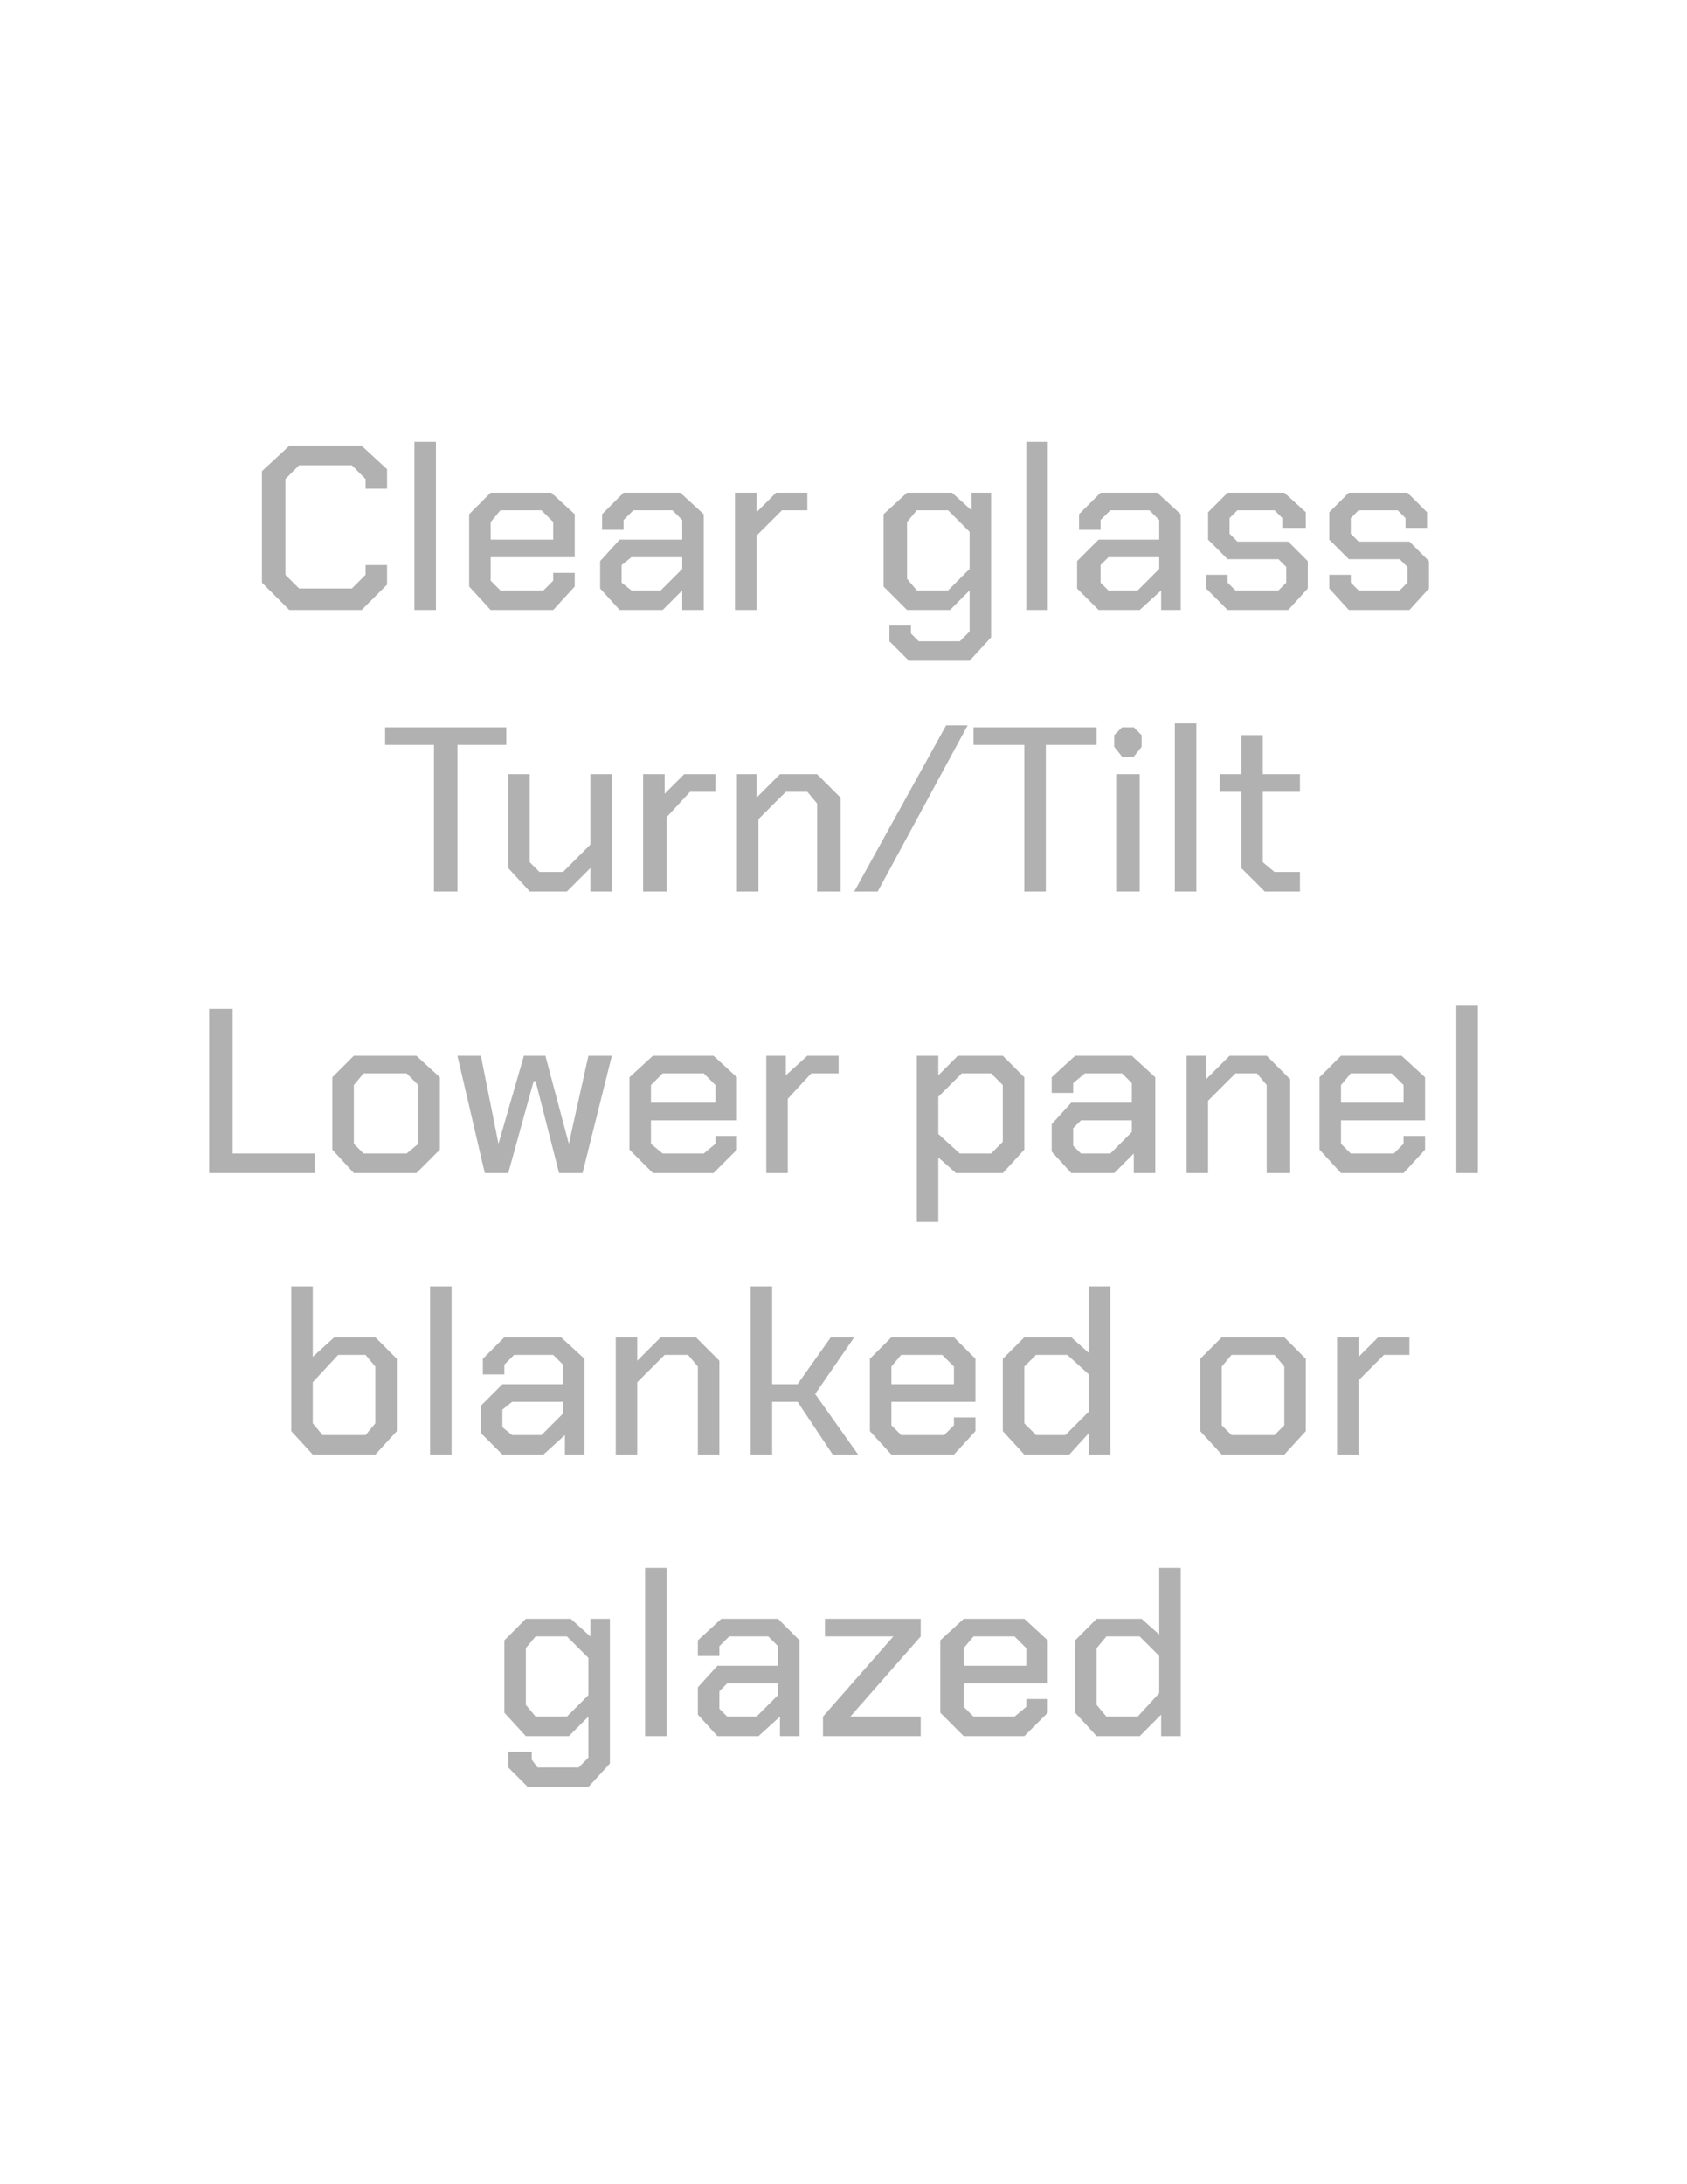 <?xml version="1.0" standalone="no"?><!DOCTYPE svg PUBLIC "-//W3C//DTD SVG 1.1//EN" "http://www.w3.org/Graphics/SVG/1.1/DTD/svg11.dtd"><svg xmlns="http://www.w3.org/2000/svg" version="1.1" width="86.3px" height="111.7px" viewBox="0 -1 86.3 111.7" style="top:-1px">  <desc>Clear glass Turn/Tilt Lower panel blanked or glazed</desc>  <defs/>  <g id="Polygon153257">    <path d="M 31.2 81.8 L 31.2 89.2 L 30.1 90.4 L 27 90.4 L 26 89.4 L 26 88.6 L 27.2 88.6 L 27.2 89 L 27.5 89.4 L 29.6 89.4 L 30.1 88.9 L 30.1 86.8 L 29.1 87.8 L 26.9 87.8 L 25.8 86.6 L 25.8 82.9 L 26.9 81.8 L 29.2 81.8 L 30.2 82.7 L 30.2 81.8 L 31.2 81.8 Z M 30.1 83.8 L 29 82.7 L 27.4 82.7 L 26.9 83.3 L 26.9 86.2 L 27.4 86.8 L 29 86.8 L 30.1 85.7 L 30.1 83.8 Z M 33 79.2 L 34.1 79.2 L 34.1 87.8 L 33 87.8 L 33 79.2 Z M 35.7 86.7 L 35.7 85.3 L 36.7 84.2 L 39.8 84.2 L 39.8 83.2 L 39.3 82.7 L 37.3 82.7 L 36.8 83.2 L 36.8 83.7 L 35.7 83.7 L 35.7 82.9 L 36.9 81.8 L 39.8 81.8 L 40.9 82.9 L 40.9 87.8 L 39.9 87.8 L 39.9 86.8 L 38.8 87.8 L 36.7 87.8 L 35.7 86.7 Z M 38.7 86.8 L 39.8 85.7 L 39.8 85.1 L 37.2 85.1 L 36.8 85.5 L 36.8 86.4 L 37.2 86.8 L 38.7 86.8 Z M 42.1 86.8 L 45.7 82.7 L 45.7 82.7 L 42.2 82.7 L 42.2 81.8 L 47.1 81.8 L 47.1 82.7 L 43.5 86.8 L 43.5 86.8 L 47.1 86.8 L 47.1 87.8 L 42.1 87.8 L 42.1 86.8 Z M 48.1 86.6 L 48.1 82.9 L 49.3 81.8 L 52.4 81.8 L 53.6 82.9 L 53.6 85.1 L 49.3 85.1 L 49.3 86.3 L 49.8 86.8 L 51.9 86.8 L 52.5 86.3 L 52.5 85.9 L 53.6 85.9 L 53.6 86.6 L 52.4 87.8 L 49.3 87.8 L 48.1 86.6 Z M 52.5 84.2 L 52.5 83.3 L 51.9 82.7 L 49.8 82.7 L 49.3 83.3 L 49.3 84.2 L 52.5 84.2 Z M 55 86.6 L 55 82.9 L 56.1 81.8 L 58.4 81.8 L 59.3 82.6 L 59.3 79.2 L 60.4 79.2 L 60.4 87.8 L 59.4 87.8 L 59.4 86.7 L 58.3 87.8 L 56.1 87.8 L 55 86.6 Z M 58.2 86.8 L 59.3 85.6 L 59.3 83.7 L 58.3 82.7 L 56.6 82.7 L 56.1 83.3 L 56.1 86.2 L 56.6 86.8 L 58.2 86.8 Z " stroke="none" fill="#b1b1b1"/>  </g>  <g id="Polygon153256">    <path d="M 14.9 72.2 L 14.9 64.8 L 16 64.8 L 16 68.4 L 17.1 67.4 L 19.2 67.4 L 20.3 68.5 L 20.3 72.2 L 19.2 73.4 L 16 73.4 L 14.9 72.2 Z M 18.7 72.4 L 19.2 71.8 L 19.2 68.9 L 18.7 68.3 L 17.3 68.3 L 16 69.7 L 16 71.8 L 16.5 72.4 L 18.7 72.4 Z M 22 64.8 L 23.1 64.8 L 23.1 73.4 L 22 73.4 L 22 64.8 Z M 24.6 72.3 L 24.6 70.9 L 25.7 69.8 L 28.8 69.8 L 28.8 68.8 L 28.3 68.3 L 26.3 68.3 L 25.8 68.8 L 25.8 69.3 L 24.7 69.3 L 24.7 68.5 L 25.8 67.4 L 28.7 67.4 L 29.9 68.5 L 29.9 73.4 L 28.9 73.4 L 28.9 72.4 L 27.8 73.4 L 25.7 73.4 L 24.6 72.3 Z M 27.7 72.4 L 28.8 71.3 L 28.8 70.7 L 26.2 70.7 L 25.7 71.1 L 25.7 72 L 26.2 72.4 L 27.7 72.4 Z M 31.5 67.4 L 32.6 67.4 L 32.6 68.6 L 33.8 67.4 L 35.6 67.4 L 36.8 68.6 L 36.8 73.4 L 35.7 73.4 L 35.7 68.9 L 35.2 68.3 L 34 68.3 L 32.6 69.7 L 32.6 73.4 L 31.5 73.4 L 31.5 67.4 Z M 38.4 64.8 L 39.5 64.8 L 39.5 69.8 L 40.8 69.8 L 42.5 67.4 L 43.7 67.4 L 41.7 70.3 L 43.9 73.4 L 42.6 73.4 L 40.8 70.7 L 39.5 70.7 L 39.5 73.4 L 38.4 73.4 L 38.4 64.8 Z M 44.5 72.2 L 44.5 68.5 L 45.6 67.4 L 48.8 67.4 L 49.9 68.5 L 49.9 70.7 L 45.6 70.7 L 45.6 71.9 L 46.1 72.4 L 48.3 72.4 L 48.8 71.9 L 48.8 71.5 L 49.9 71.5 L 49.9 72.2 L 48.8 73.4 L 45.6 73.4 L 44.5 72.2 Z M 48.8 69.8 L 48.8 68.9 L 48.2 68.3 L 46.1 68.3 L 45.6 68.9 L 45.6 69.8 L 48.8 69.8 Z M 51.3 72.2 L 51.3 68.5 L 52.4 67.4 L 54.8 67.4 L 55.7 68.2 L 55.7 64.8 L 56.8 64.8 L 56.8 73.4 L 55.7 73.4 L 55.7 72.3 L 54.7 73.4 L 52.4 73.4 L 51.3 72.2 Z M 54.5 72.4 L 55.7 71.2 L 55.7 69.3 L 54.6 68.3 L 53 68.3 L 52.4 68.9 L 52.4 71.8 L 53 72.4 L 54.5 72.4 Z M 61.4 72.2 L 61.4 68.5 L 62.5 67.4 L 65.7 67.4 L 66.8 68.5 L 66.8 72.2 L 65.7 73.4 L 62.5 73.4 L 61.4 72.2 Z M 65.2 72.4 L 65.7 71.9 L 65.7 68.9 L 65.2 68.3 L 63 68.3 L 62.5 68.9 L 62.5 71.9 L 63 72.4 L 65.2 72.4 Z M 68.4 67.4 L 69.5 67.4 L 69.5 68.4 L 70.5 67.4 L 72.1 67.4 L 72.1 68.3 L 70.8 68.3 L 69.5 69.6 L 69.5 73.4 L 68.4 73.4 L 68.4 67.4 Z " stroke="none" fill="#b1b1b1"/>  </g>  <g id="Polygon153255">    <path d="M 10.7 50.6 L 11.9 50.6 L 11.9 58 L 16.1 58 L 16.1 59 L 10.7 59 L 10.7 50.6 Z M 17 57.8 L 17 54.1 L 18.1 53 L 21.3 53 L 22.5 54.1 L 22.5 57.8 L 21.3 59 L 18.1 59 L 17 57.8 Z M 20.8 58 L 21.4 57.5 L 21.4 54.5 L 20.8 53.9 L 18.6 53.9 L 18.1 54.5 L 18.1 57.5 L 18.6 58 L 20.8 58 Z M 23.4 53 L 24.6 53 L 25.5 57.5 L 25.5 57.5 L 26.8 53 L 27.9 53 L 29.1 57.5 L 29.1 57.5 L 30.1 53 L 31.3 53 L 29.8 59 L 28.6 59 L 27.4 54.3 L 27.3 54.3 L 26 59 L 24.8 59 L 23.4 53 Z M 32.2 57.8 L 32.2 54.1 L 33.4 53 L 36.5 53 L 37.7 54.1 L 37.7 56.3 L 33.3 56.3 L 33.3 57.5 L 33.9 58 L 36 58 L 36.6 57.5 L 36.6 57.1 L 37.7 57.1 L 37.7 57.8 L 36.5 59 L 33.4 59 L 32.2 57.8 Z M 36.6 55.4 L 36.6 54.5 L 36 53.9 L 33.9 53.9 L 33.3 54.5 L 33.3 55.4 L 36.6 55.4 Z M 39.2 53 L 40.2 53 L 40.2 54 L 41.3 53 L 42.9 53 L 42.9 53.9 L 41.5 53.9 L 40.3 55.2 L 40.3 59 L 39.2 59 L 39.2 53 Z M 46.9 53 L 48 53 L 48 54 L 49 53 L 51.3 53 L 52.4 54.1 L 52.4 57.8 L 51.3 59 L 48.9 59 L 48 58.2 L 48 61.5 L 46.9 61.5 L 46.9 53 Z M 50.7 58 L 51.3 57.4 L 51.3 54.5 L 50.7 53.9 L 49.2 53.9 L 48 55.1 L 48 57 L 49.1 58 L 50.7 58 Z M 53.8 57.9 L 53.8 56.5 L 54.8 55.4 L 57.9 55.4 L 57.9 54.4 L 57.4 53.9 L 55.5 53.9 L 54.9 54.4 L 54.9 54.9 L 53.8 54.9 L 53.8 54.1 L 55 53 L 57.9 53 L 59.1 54.1 L 59.1 59 L 58 59 L 58 58 L 57 59 L 54.8 59 L 53.8 57.9 Z M 56.8 58 L 57.9 56.9 L 57.9 56.3 L 55.3 56.3 L 54.9 56.7 L 54.9 57.6 L 55.3 58 L 56.8 58 Z M 60.7 53 L 61.7 53 L 61.7 54.2 L 62.9 53 L 64.8 53 L 66 54.2 L 66 59 L 64.8 59 L 64.8 54.5 L 64.3 53.9 L 63.2 53.9 L 61.8 55.3 L 61.8 59 L 60.7 59 L 60.7 53 Z M 67.5 57.8 L 67.5 54.1 L 68.6 53 L 71.7 53 L 72.9 54.1 L 72.9 56.3 L 68.6 56.3 L 68.6 57.5 L 69.1 58 L 71.3 58 L 71.8 57.5 L 71.8 57.1 L 72.9 57.1 L 72.9 57.8 L 71.8 59 L 68.6 59 L 67.5 57.8 Z M 71.8 55.4 L 71.8 54.5 L 71.2 53.9 L 69.1 53.9 L 68.6 54.5 L 68.6 55.4 L 71.8 55.4 Z M 74.5 50.4 L 75.6 50.4 L 75.6 59 L 74.5 59 L 74.5 50.4 Z " stroke="none" fill="#b1b1b1"/>  </g>  <g id="Polygon153254">    <path d="M 22.2 37.1 L 19.7 37.1 L 19.7 36.2 L 25.9 36.2 L 25.9 37.1 L 23.4 37.1 L 23.4 44.6 L 22.2 44.6 L 22.2 37.1 Z M 26 43.4 L 26 38.6 L 27.1 38.6 L 27.1 43.1 L 27.6 43.6 L 28.8 43.6 L 30.2 42.2 L 30.2 38.6 L 31.3 38.6 L 31.3 44.6 L 30.2 44.6 L 30.2 43.4 L 29 44.6 L 27.1 44.6 L 26 43.4 Z M 32.9 38.6 L 34 38.6 L 34 39.6 L 35 38.6 L 36.6 38.6 L 36.6 39.5 L 35.3 39.5 L 34.1 40.8 L 34.1 44.6 L 32.9 44.6 L 32.9 38.6 Z M 37.7 38.6 L 38.7 38.6 L 38.7 39.8 L 39.9 38.6 L 41.8 38.6 L 43 39.8 L 43 44.6 L 41.8 44.6 L 41.8 40.1 L 41.3 39.5 L 40.2 39.5 L 38.8 40.9 L 38.8 44.6 L 37.7 44.6 L 37.7 38.6 Z M 48.4 36.1 L 49.5 36.1 L 44.9 44.6 L 43.7 44.6 L 48.4 36.1 Z M 52.4 37.1 L 49.8 37.1 L 49.8 36.2 L 56.1 36.2 L 56.1 37.1 L 53.5 37.1 L 53.5 44.6 L 52.4 44.6 L 52.4 37.1 Z M 57 37.2 L 57 36.6 L 57.4 36.2 L 58 36.2 L 58.4 36.6 L 58.4 37.2 L 58 37.7 L 57.4 37.7 L 57 37.2 Z M 57.1 38.6 L 58.3 38.6 L 58.3 44.6 L 57.1 44.6 L 57.1 38.6 Z M 60.1 36 L 61.2 36 L 61.2 44.6 L 60.1 44.6 L 60.1 36 Z M 63.5 43.4 L 63.5 39.5 L 62.4 39.5 L 62.4 38.6 L 63.5 38.6 L 63.5 36.6 L 64.6 36.6 L 64.6 38.6 L 66.5 38.6 L 66.5 39.5 L 64.6 39.5 L 64.6 43.1 L 65.2 43.6 L 66.5 43.6 L 66.5 44.6 L 64.7 44.6 L 63.5 43.4 Z " stroke="none" fill="#b1b1b1"/>  </g>  <g id="Polygon153253">    <path d="M 13.4 28.8 L 13.4 23.1 L 14.8 21.8 L 18.5 21.8 L 19.8 23 L 19.8 24 L 18.7 24 L 18.7 23.5 L 18 22.8 L 15.3 22.8 L 14.6 23.5 L 14.6 28.4 L 15.3 29.1 L 18 29.1 L 18.7 28.4 L 18.7 27.9 L 19.8 27.9 L 19.8 28.9 L 18.5 30.2 L 14.8 30.2 L 13.4 28.8 Z M 21.2 21.6 L 22.3 21.6 L 22.3 30.2 L 21.2 30.2 L 21.2 21.6 Z M 24 29 L 24 25.3 L 25.1 24.2 L 28.2 24.2 L 29.4 25.3 L 29.4 27.5 L 25.1 27.5 L 25.1 28.7 L 25.6 29.2 L 27.8 29.2 L 28.3 28.7 L 28.3 28.3 L 29.4 28.3 L 29.4 29 L 28.3 30.2 L 25.1 30.2 L 24 29 Z M 28.3 26.6 L 28.3 25.7 L 27.7 25.1 L 25.6 25.1 L 25.1 25.7 L 25.1 26.6 L 28.3 26.6 Z M 30.7 29.1 L 30.7 27.7 L 31.7 26.6 L 34.9 26.6 L 34.9 25.6 L 34.4 25.1 L 32.4 25.1 L 31.9 25.6 L 31.9 26.1 L 30.8 26.1 L 30.8 25.3 L 31.9 24.2 L 34.8 24.2 L 36 25.3 L 36 30.2 L 34.9 30.2 L 34.9 29.2 L 33.9 30.2 L 31.7 30.2 L 30.7 29.1 Z M 33.8 29.2 L 34.9 28.1 L 34.9 27.5 L 32.3 27.5 L 31.8 27.9 L 31.8 28.8 L 32.3 29.2 L 33.8 29.2 Z M 37.6 24.2 L 38.7 24.2 L 38.7 25.2 L 39.7 24.2 L 41.3 24.2 L 41.3 25.1 L 40 25.1 L 38.7 26.4 L 38.7 30.2 L 37.6 30.2 L 37.6 24.2 Z M 50.7 24.2 L 50.7 31.6 L 49.6 32.8 L 46.5 32.8 L 45.5 31.8 L 45.5 31 L 46.6 31 L 46.6 31.4 L 47 31.8 L 49.1 31.8 L 49.6 31.3 L 49.6 29.2 L 48.6 30.2 L 46.4 30.2 L 45.2 29 L 45.2 25.3 L 46.4 24.2 L 48.7 24.2 L 49.7 25.1 L 49.7 24.2 L 50.7 24.2 Z M 49.6 26.2 L 48.5 25.1 L 46.9 25.1 L 46.4 25.7 L 46.4 28.6 L 46.9 29.2 L 48.5 29.2 L 49.6 28.1 L 49.6 26.2 Z M 52.5 21.6 L 53.6 21.6 L 53.6 30.2 L 52.5 30.2 L 52.5 21.6 Z M 55.1 29.1 L 55.1 27.7 L 56.2 26.6 L 59.3 26.6 L 59.3 25.6 L 58.8 25.1 L 56.8 25.1 L 56.3 25.6 L 56.3 26.1 L 55.2 26.1 L 55.2 25.3 L 56.3 24.2 L 59.2 24.2 L 60.4 25.3 L 60.4 30.2 L 59.4 30.2 L 59.4 29.2 L 58.3 30.2 L 56.2 30.2 L 55.1 29.1 Z M 58.2 29.2 L 59.3 28.1 L 59.3 27.5 L 56.7 27.5 L 56.3 27.9 L 56.3 28.8 L 56.7 29.2 L 58.2 29.2 Z M 61.7 29.1 L 61.7 28.4 L 62.8 28.4 L 62.8 28.8 L 63.2 29.2 L 65.4 29.2 L 65.8 28.8 L 65.8 28 L 65.4 27.6 L 62.8 27.6 L 61.8 26.6 L 61.8 25.2 L 62.8 24.2 L 65.7 24.2 L 66.8 25.2 L 66.8 26 L 65.6 26 L 65.6 25.5 L 65.2 25.1 L 63.3 25.1 L 62.9 25.5 L 62.9 26.3 L 63.3 26.7 L 65.9 26.7 L 66.9 27.7 L 66.9 29.1 L 65.9 30.2 L 62.8 30.2 L 61.7 29.1 Z M 68 29.1 L 68 28.4 L 69.1 28.4 L 69.1 28.8 L 69.5 29.2 L 71.6 29.2 L 72 28.8 L 72 28 L 71.6 27.6 L 69 27.6 L 68 26.6 L 68 25.2 L 69 24.2 L 72 24.2 L 73 25.2 L 73 26 L 71.9 26 L 71.9 25.5 L 71.5 25.1 L 69.5 25.1 L 69.1 25.5 L 69.1 26.3 L 69.5 26.7 L 72.1 26.7 L 73.1 27.7 L 73.1 29.1 L 72.1 30.2 L 69 30.2 L 68 29.1 Z " stroke="none" fill="#b1b1b1"/>  </g></svg>